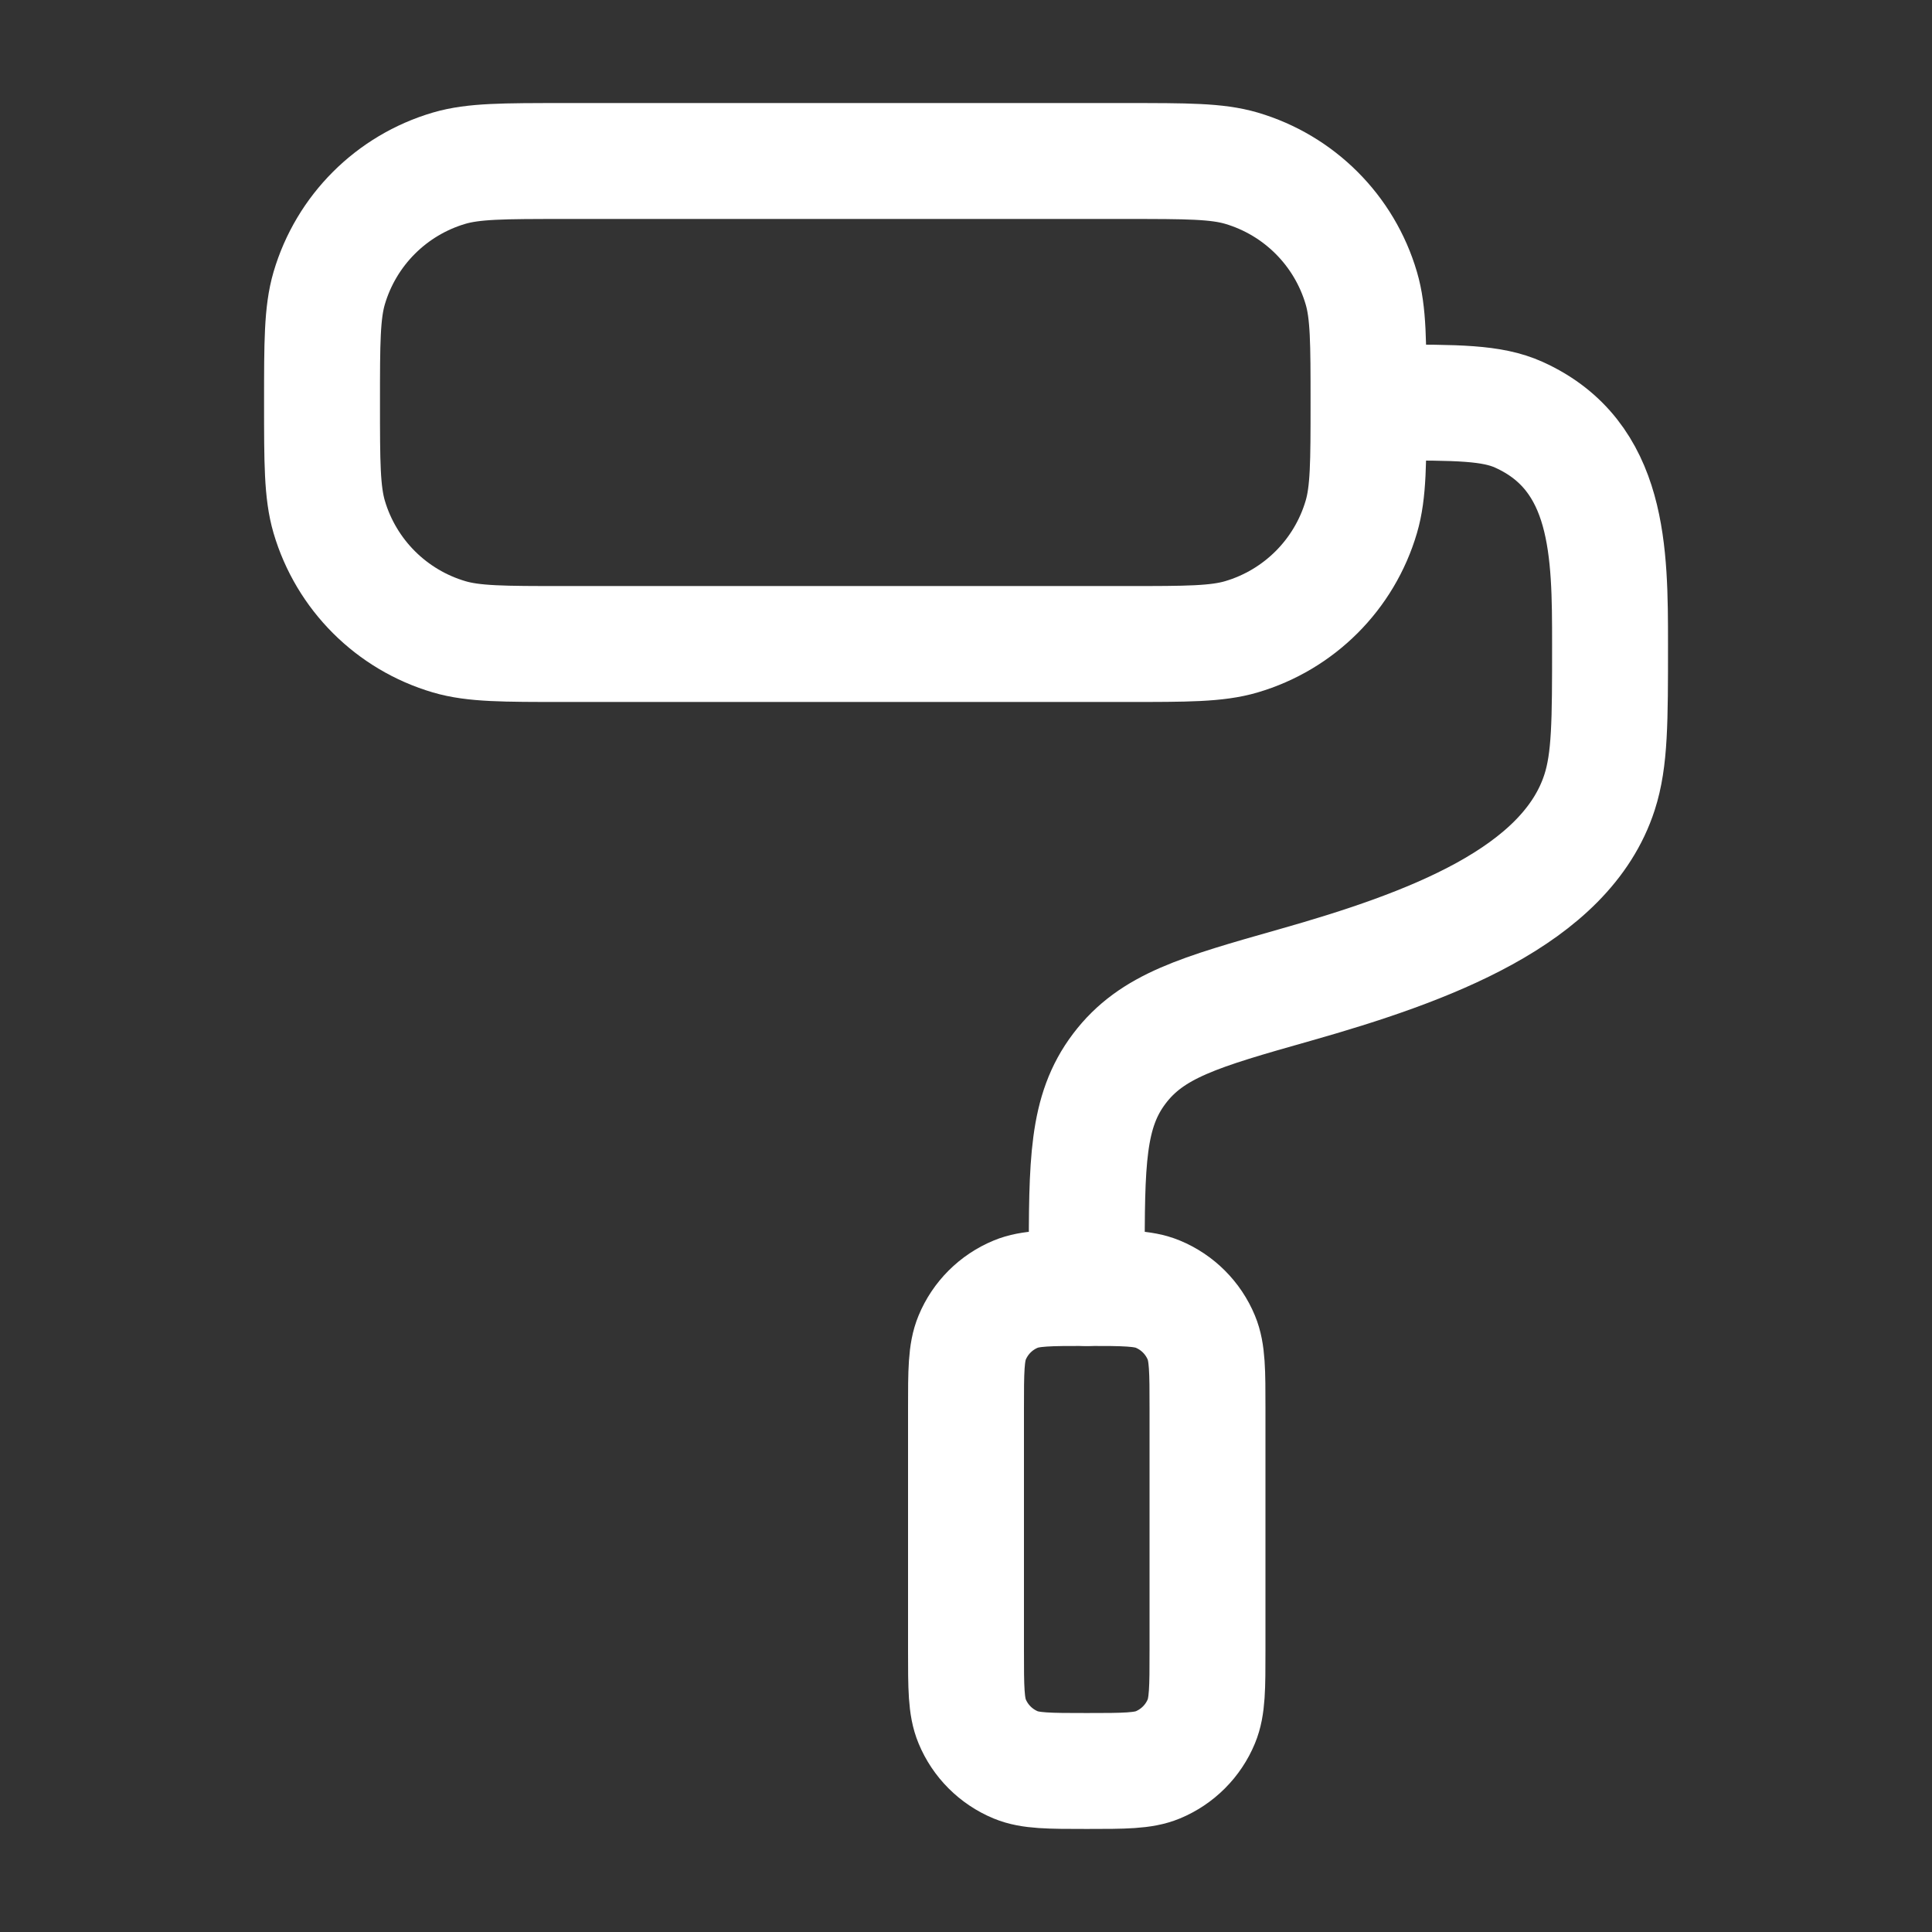 <svg width="50" height="50" viewBox="0 0 50 50" fill="none" xmlns="http://www.w3.org/2000/svg">
<rect x="0" y="0" width="50" height="50" fill="#333333" stroke="none"/>
<path d="M8.334 10.417C8.334 8.866 8.334 8.091 8.519 7.459C8.959 5.962 10.129 4.792 11.626 4.352C12.258 4.167 13.033 4.167 14.584 4.167H29.167C30.717 4.167 31.492 4.167 32.125 4.352C33.621 4.792 34.792 5.962 35.231 7.459C35.417 8.091 35.417 8.866 35.417 10.417C35.417 11.967 35.417 12.742 35.231 13.375C34.792 14.871 33.621 16.041 32.125 16.481C31.492 16.667 30.717 16.667 29.167 16.667H14.584C13.033 16.667 12.258 16.667 11.626 16.481C10.129 16.041 8.959 14.871 8.519 13.375C8.334 12.742 8.334 11.967 8.334 10.417Z" stroke="white" stroke-width="3" stroke-linecap="round"/>
<path d="M25 36.458C25 35.487 25 35.002 25.159 34.619C25.37 34.109 25.776 33.703 26.286 33.492C26.669 33.333 27.154 33.333 28.125 33.333C29.096 33.333 29.581 33.333 29.964 33.492C30.474 33.703 30.88 34.109 31.091 34.619C31.25 35.002 31.25 35.487 31.25 36.458V42.708C31.25 43.679 31.25 44.164 31.091 44.547C30.88 45.058 30.474 45.463 29.964 45.675C29.581 45.833 29.096 45.833 28.125 45.833C27.154 45.833 26.669 45.833 26.286 45.675C25.776 45.463 25.37 45.058 25.159 44.547C25 44.164 25 43.679 25 42.708V36.458Z" stroke="white" stroke-width="3" stroke-linecap="round"/>
<path d="M35.935 10.417C37.716 10.417 38.606 10.417 39.309 10.734C41.662 11.797 41.668 14.297 41.668 16.675C41.668 18.668 41.668 19.664 41.396 20.505C40.524 23.204 36.956 24.517 33.508 25.494C31.043 26.193 29.811 26.543 28.968 27.657C28.125 28.772 28.125 30.081 28.125 32.698V33.333" stroke="white" stroke-width="3" stroke-linecap="round" stroke-linejoin="round"/>
</svg>
